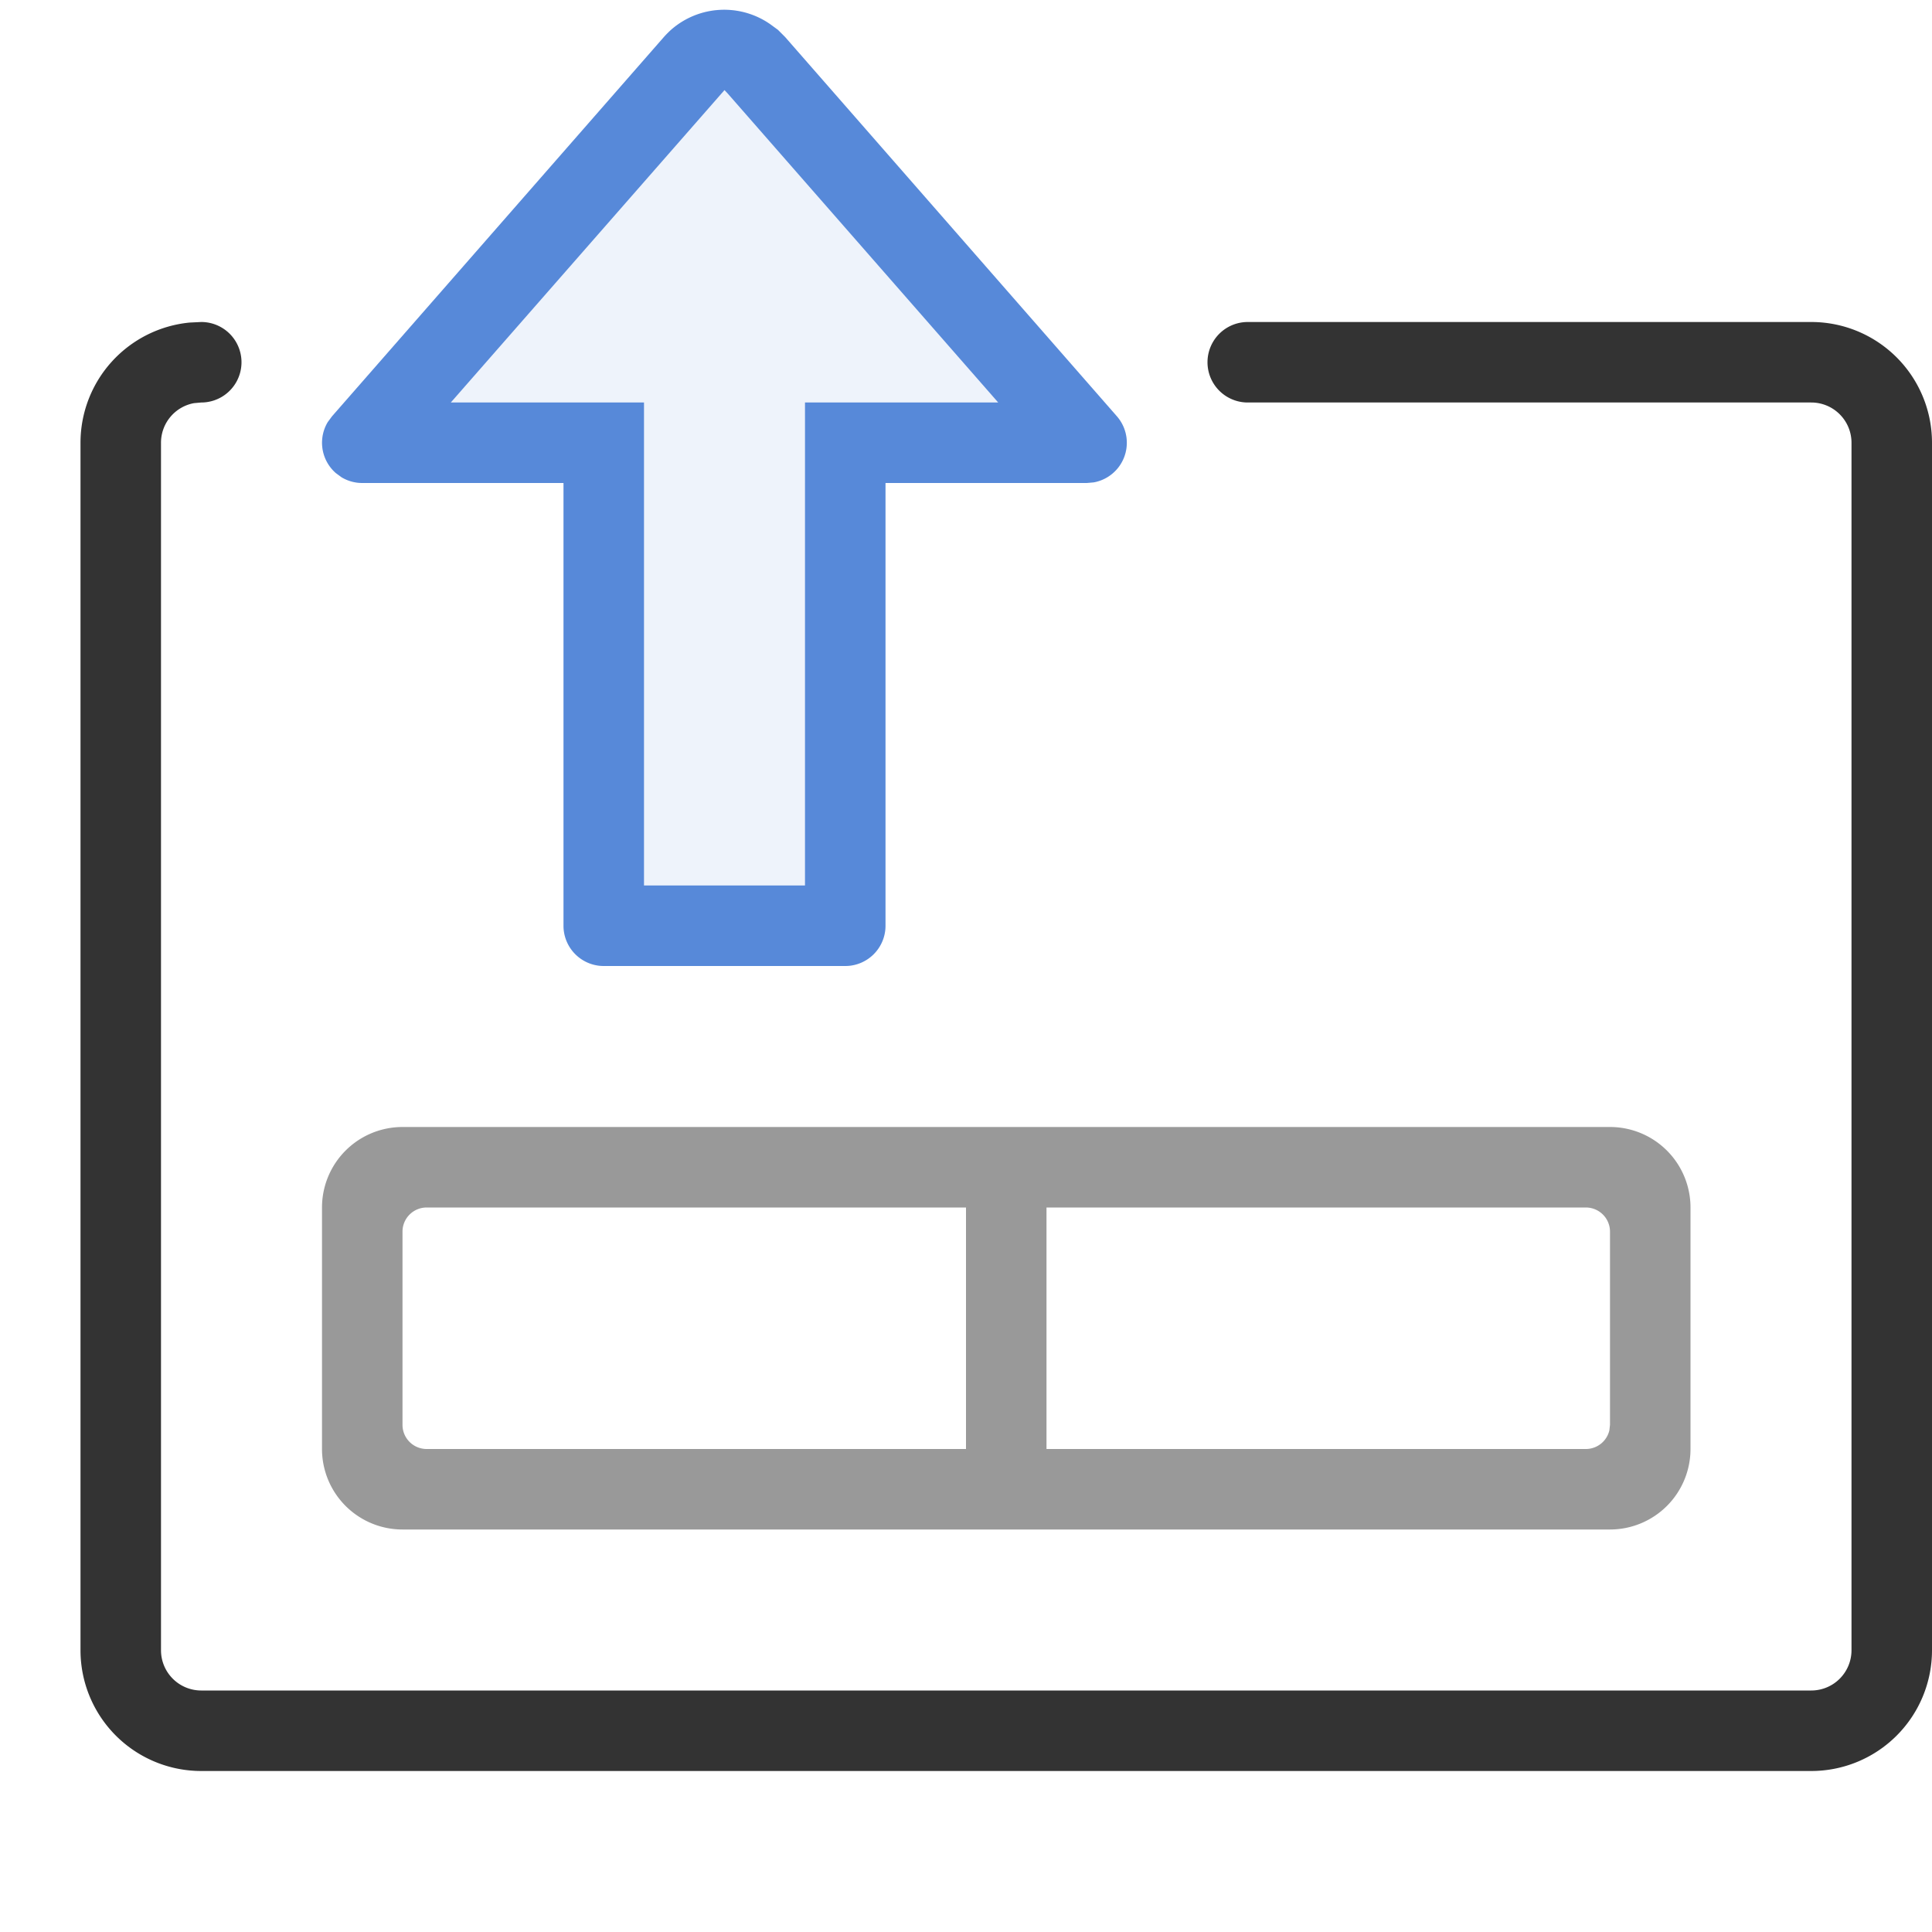 <svg xmlns="http://www.w3.org/2000/svg" viewBox="0 0 24 24"><defs><style type="text/css">.skinbaseDark,.skinbaseLight,.skinthemeDark,.skinthemeLight{fill-rule:evenodd;}.skinbaseDark{opacity:0.8;}.skinthemeDark,.skinthemeLight{fill:#5789d9;}.skinthemeLight{opacity:0.1;}.skinbaseLight{opacity:0.4;}</style></defs><title>24_提取表格内容</title><path class="skinbaseDark" d="M2.5,4a.5.5,0,0,1,0,1l-.09.008A.5.5,0,0,0,2,5.5H2v15a.5.5,0,0,0,.5.5h20a.5.5,0,0,0,.5-.5h0V5.5a.5.5,0,0,0-.5-.5h-7a.5.5,0,0,1,0-1h7A1.5,1.5,0,0,1,24,5.5v15A1.5,1.5,0,0,1,22.5,22H2.5A1.5,1.5,0,0,1,1,20.5V5.5A1.5,1.5,0,0,1,2.356,4.007L2.5,4Z"/><path class="skinthemeLight" d="M9.664.371,9.753.46l4.121,4.711a.5.5,0,0,1-.286.821L13.5,6H11v5.5a.5.5,0,0,1-.5.5h-3a.5.5,0,0,1-.5-.5V6H4.5a.5.5,0,0,1-.257-.071l-.072-.053a.5.5,0,0,1-.1-.632l.054-.073L8.247.46A1.191,1.191,0,0,1,8.341.366,1,1,0,0,1,9.567.3Z"/><path class="skinthemeDark" d="M9.664.371,9.753.46l4.121,4.711a.5.5,0,0,1-.286.821L13.5,6H11v5.5a.5.5,0,0,1-.5.5h-3a.5.5,0,0,1-.5-.5V6H4.5a.5.5,0,0,1-.257-.071l-.072-.053a.5.5,0,0,1-.1-.632l.054-.073L8.247.46A1.191,1.191,0,0,1,8.341.366,1,1,0,0,1,9.567.3ZM9,1.119,5.6,5H8v6h2V5l2.4,0L9.042,1.164Z"/><path class="skinbaseLight" d="M5,19a1,1,0,0,1-1-1V15a1,1,0,0,1,1-1H20a1,1,0,0,1,1,1v3a1,1,0,0,1-1,1Zm7-4H5.3a.3.3,0,0,0-.3.3H5v2.4a.3.3,0,0,0,.3.3H12Zm7.7,0H13v3h6.7a.3.3,0,0,0,.292-.231L20,17.7V15.3a.3.3,0,0,0-.3-.3Z"/></svg>
